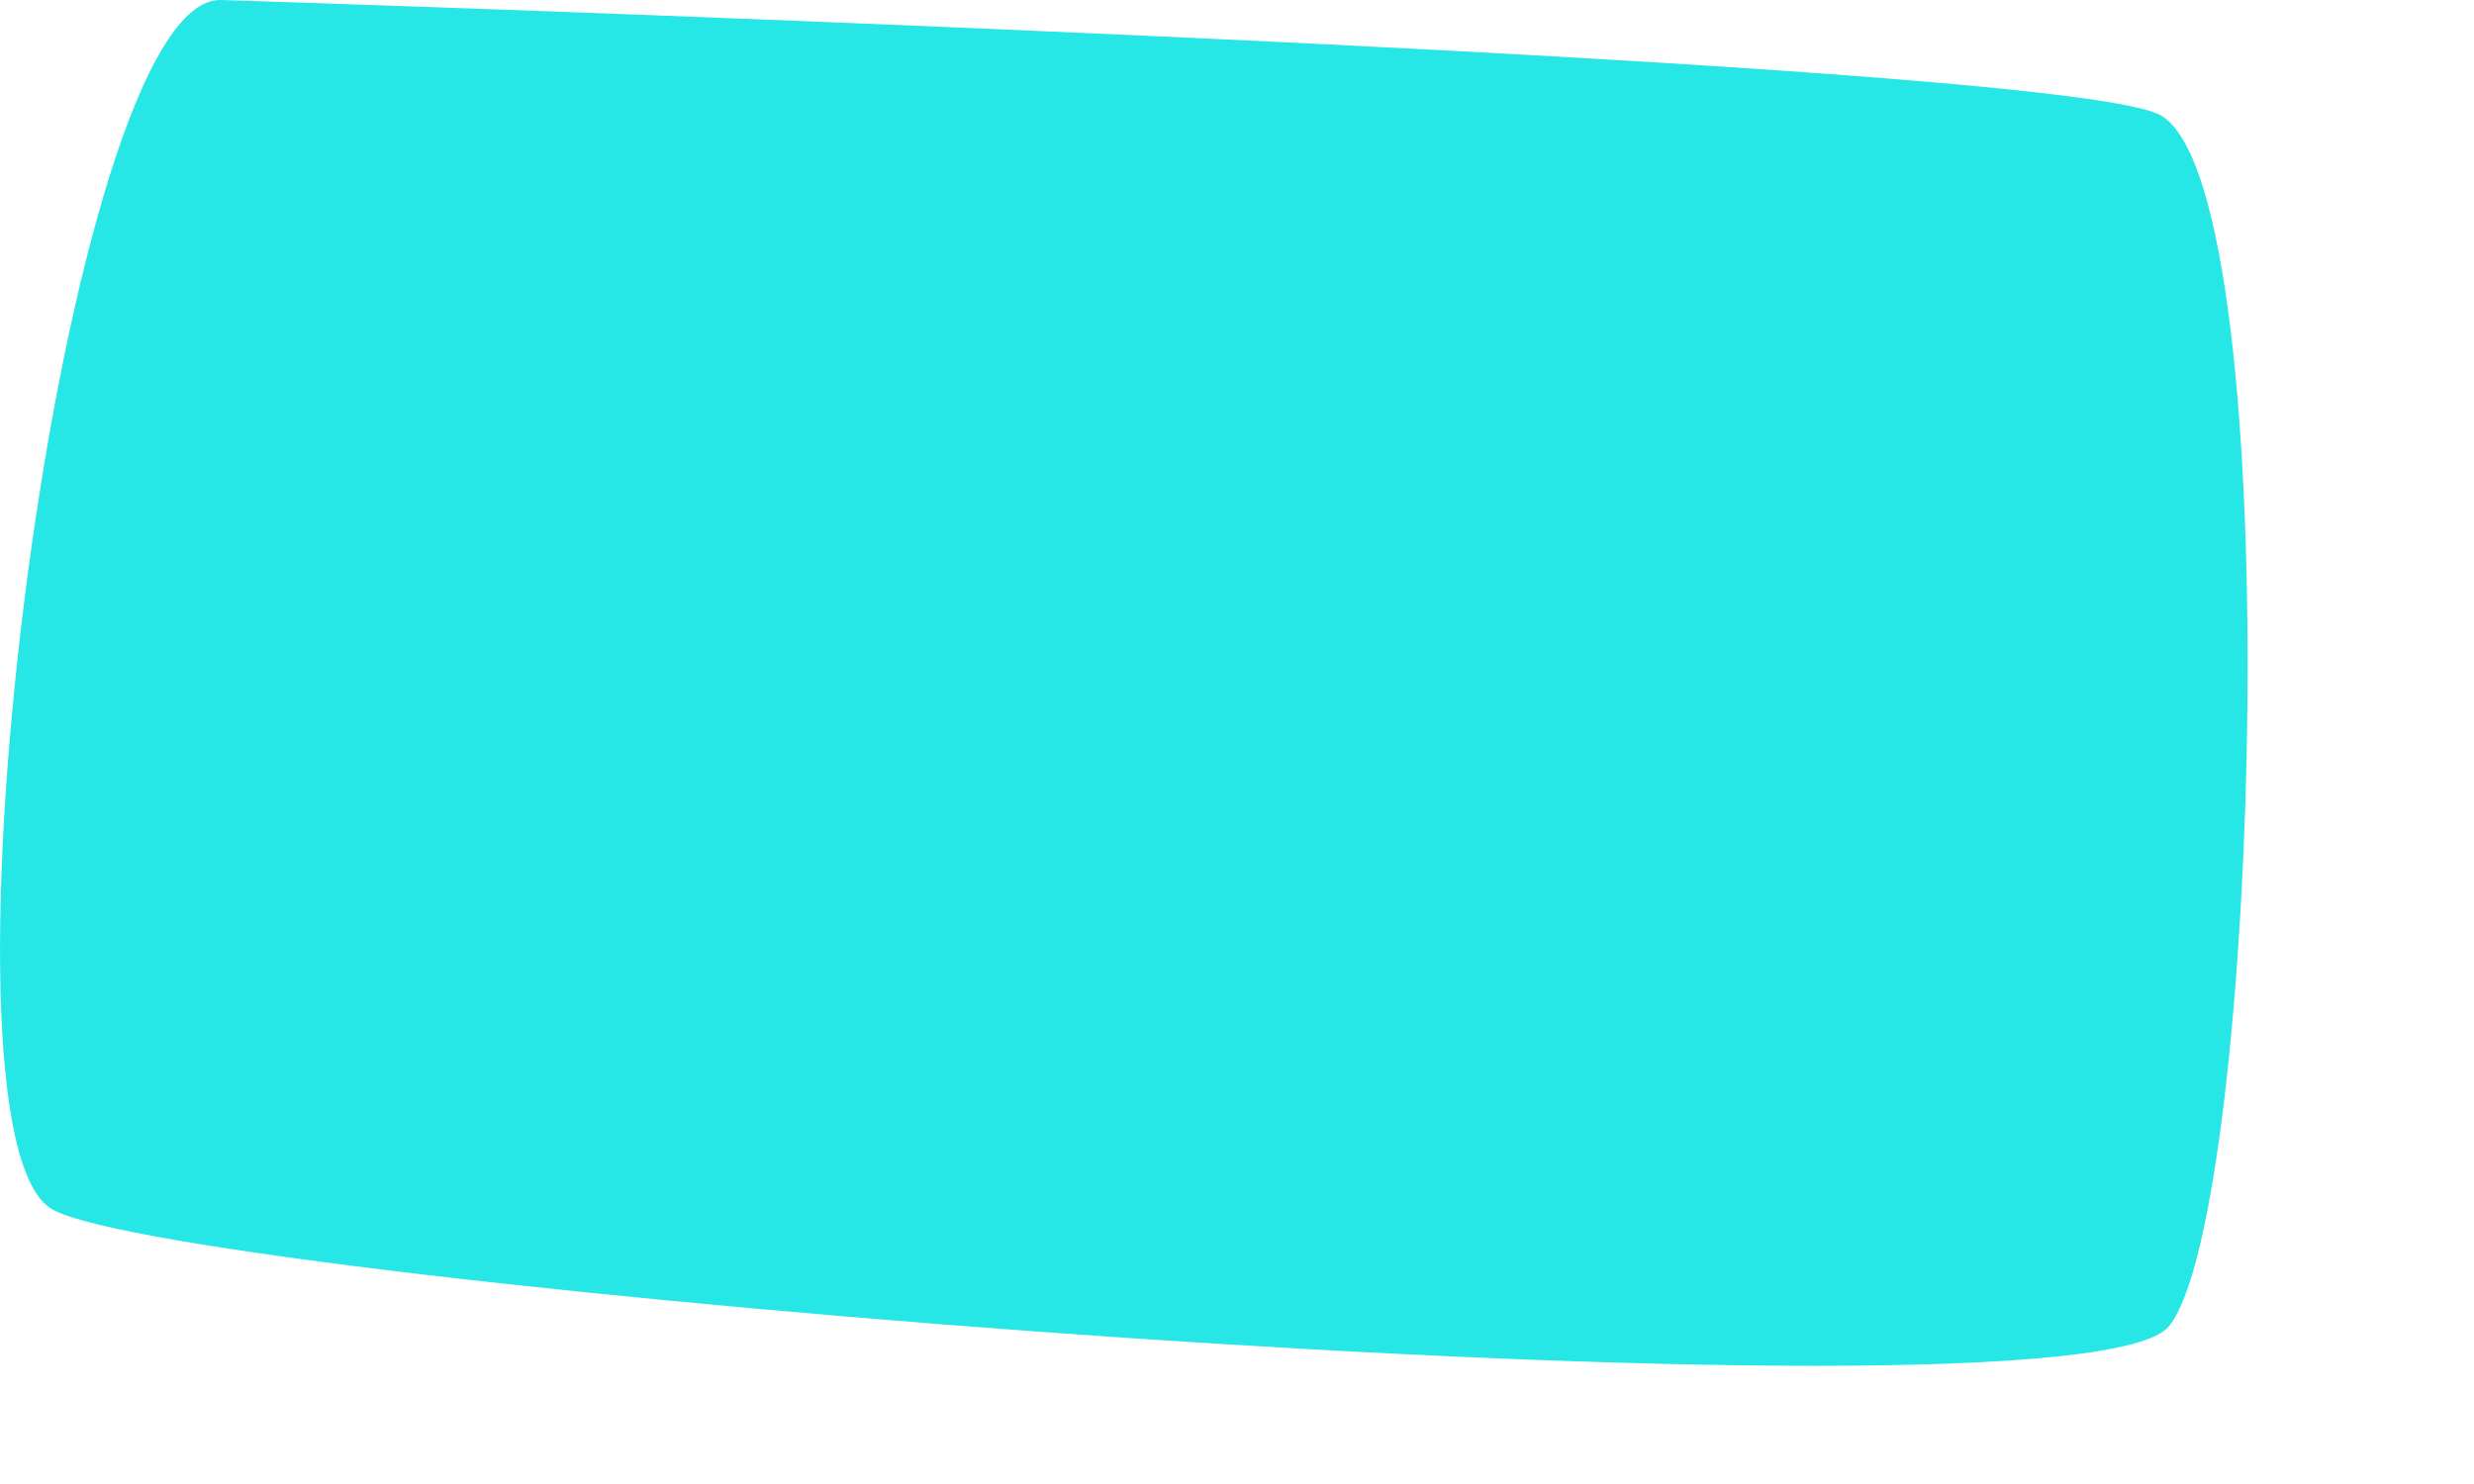<?xml version="1.0" encoding="utf-8"?>
<svg xmlns="http://www.w3.org/2000/svg" fill="none" height="100%" overflow="visible" preserveAspectRatio="none" style="display: block;" viewBox="0 0 10 6" width="100%">
<path d="M0.894 8.19367e-05C0.894 8.19367e-05 8.178 0.229 8.719 0.459C9.259 0.688 9.137 4.908 8.767 5.362C8.398 5.816 0.75 5.191 0.212 4.89C-0.326 4.588 0.256 -0.022 0.894 8.19367e-05Z" fill="#26E6E6" id="Vector"/>
</svg>